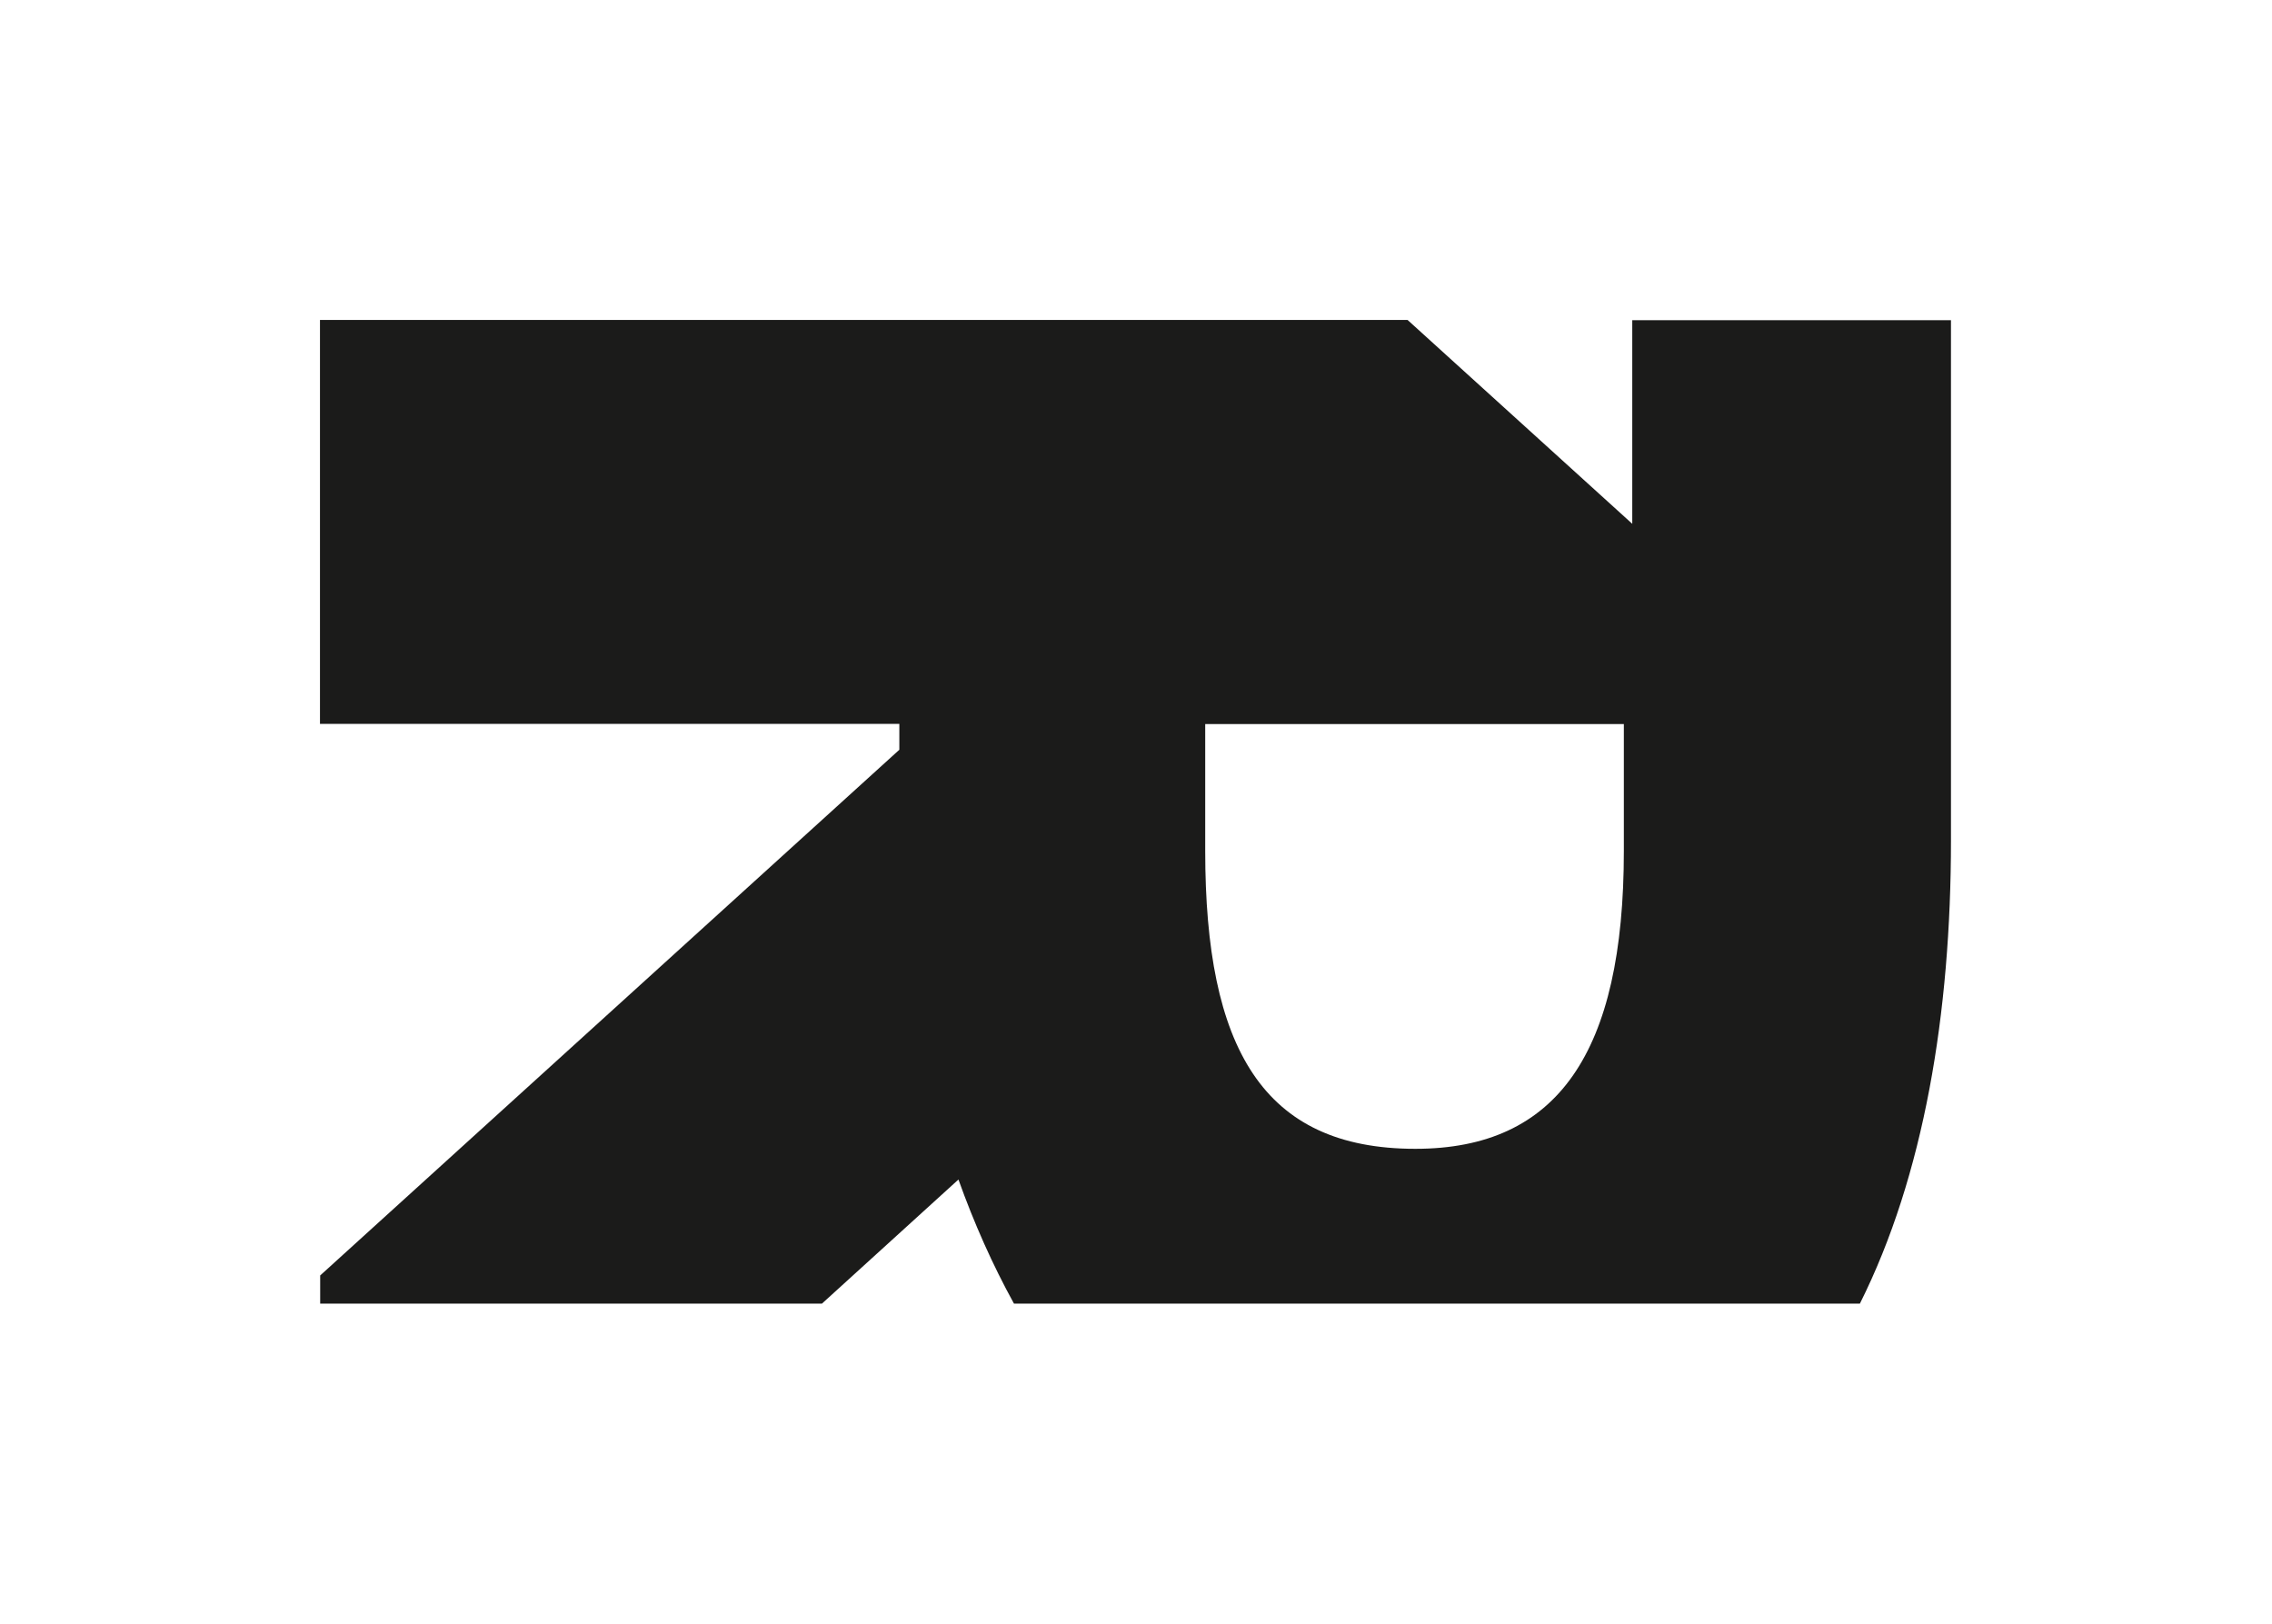 <svg xml:space="preserve" style="enable-background:new 0 0 1080 772;" viewBox="0 0 1080 772" y="0px" x="0px" xmlns:xlink="http://www.w3.org/1999/xlink" xmlns="http://www.w3.org/2000/svg" id="Layer_1" version="1.1">
<style type="text/css">
	.st0{fill:#0867FF;}
	.st1{fill:#E0DFCD;}
	.st2{fill:#858683;}
	.st3{opacity:0.8;fill:#1B1B1A;}
	.st4{fill:#1B1B1A;}
	.st5{fill:#393938;}
	.st6{fill:#AC987B;}
	.st7{fill:#F4F3EA;}
	.st8{fill:none;stroke:#1B1B1A;stroke-miterlimit:10;}
	.st9{fill:none;stroke:#0867FF;stroke-miterlimit:10;}
	.st10{fill:none;stroke:#858683;stroke-miterlimit:10;}
	.st11{fill:#FFFFFF;}
	.st12{fill:#CBCBCB;}
	.st13{fill:#FDFDFD;}
</style>
<path d="M775.9,152.2V249l-106.8-96.9h-517v192h275.4v12.3L152.2,606.3v13.4h238.5l64.9-59c7.4,20.7,16.2,40.5,26.4,59
	h402.1c30.4-60.7,43.3-138,43.3-220.2V152.2H775.9z M771.9,404.5c0,96-31.6,141.6-99.1,141.6c-72.7,0-99.9-48.1-99.9-141.6v-60.3
	h199V404.5z" class="st4"></path>
</svg>
